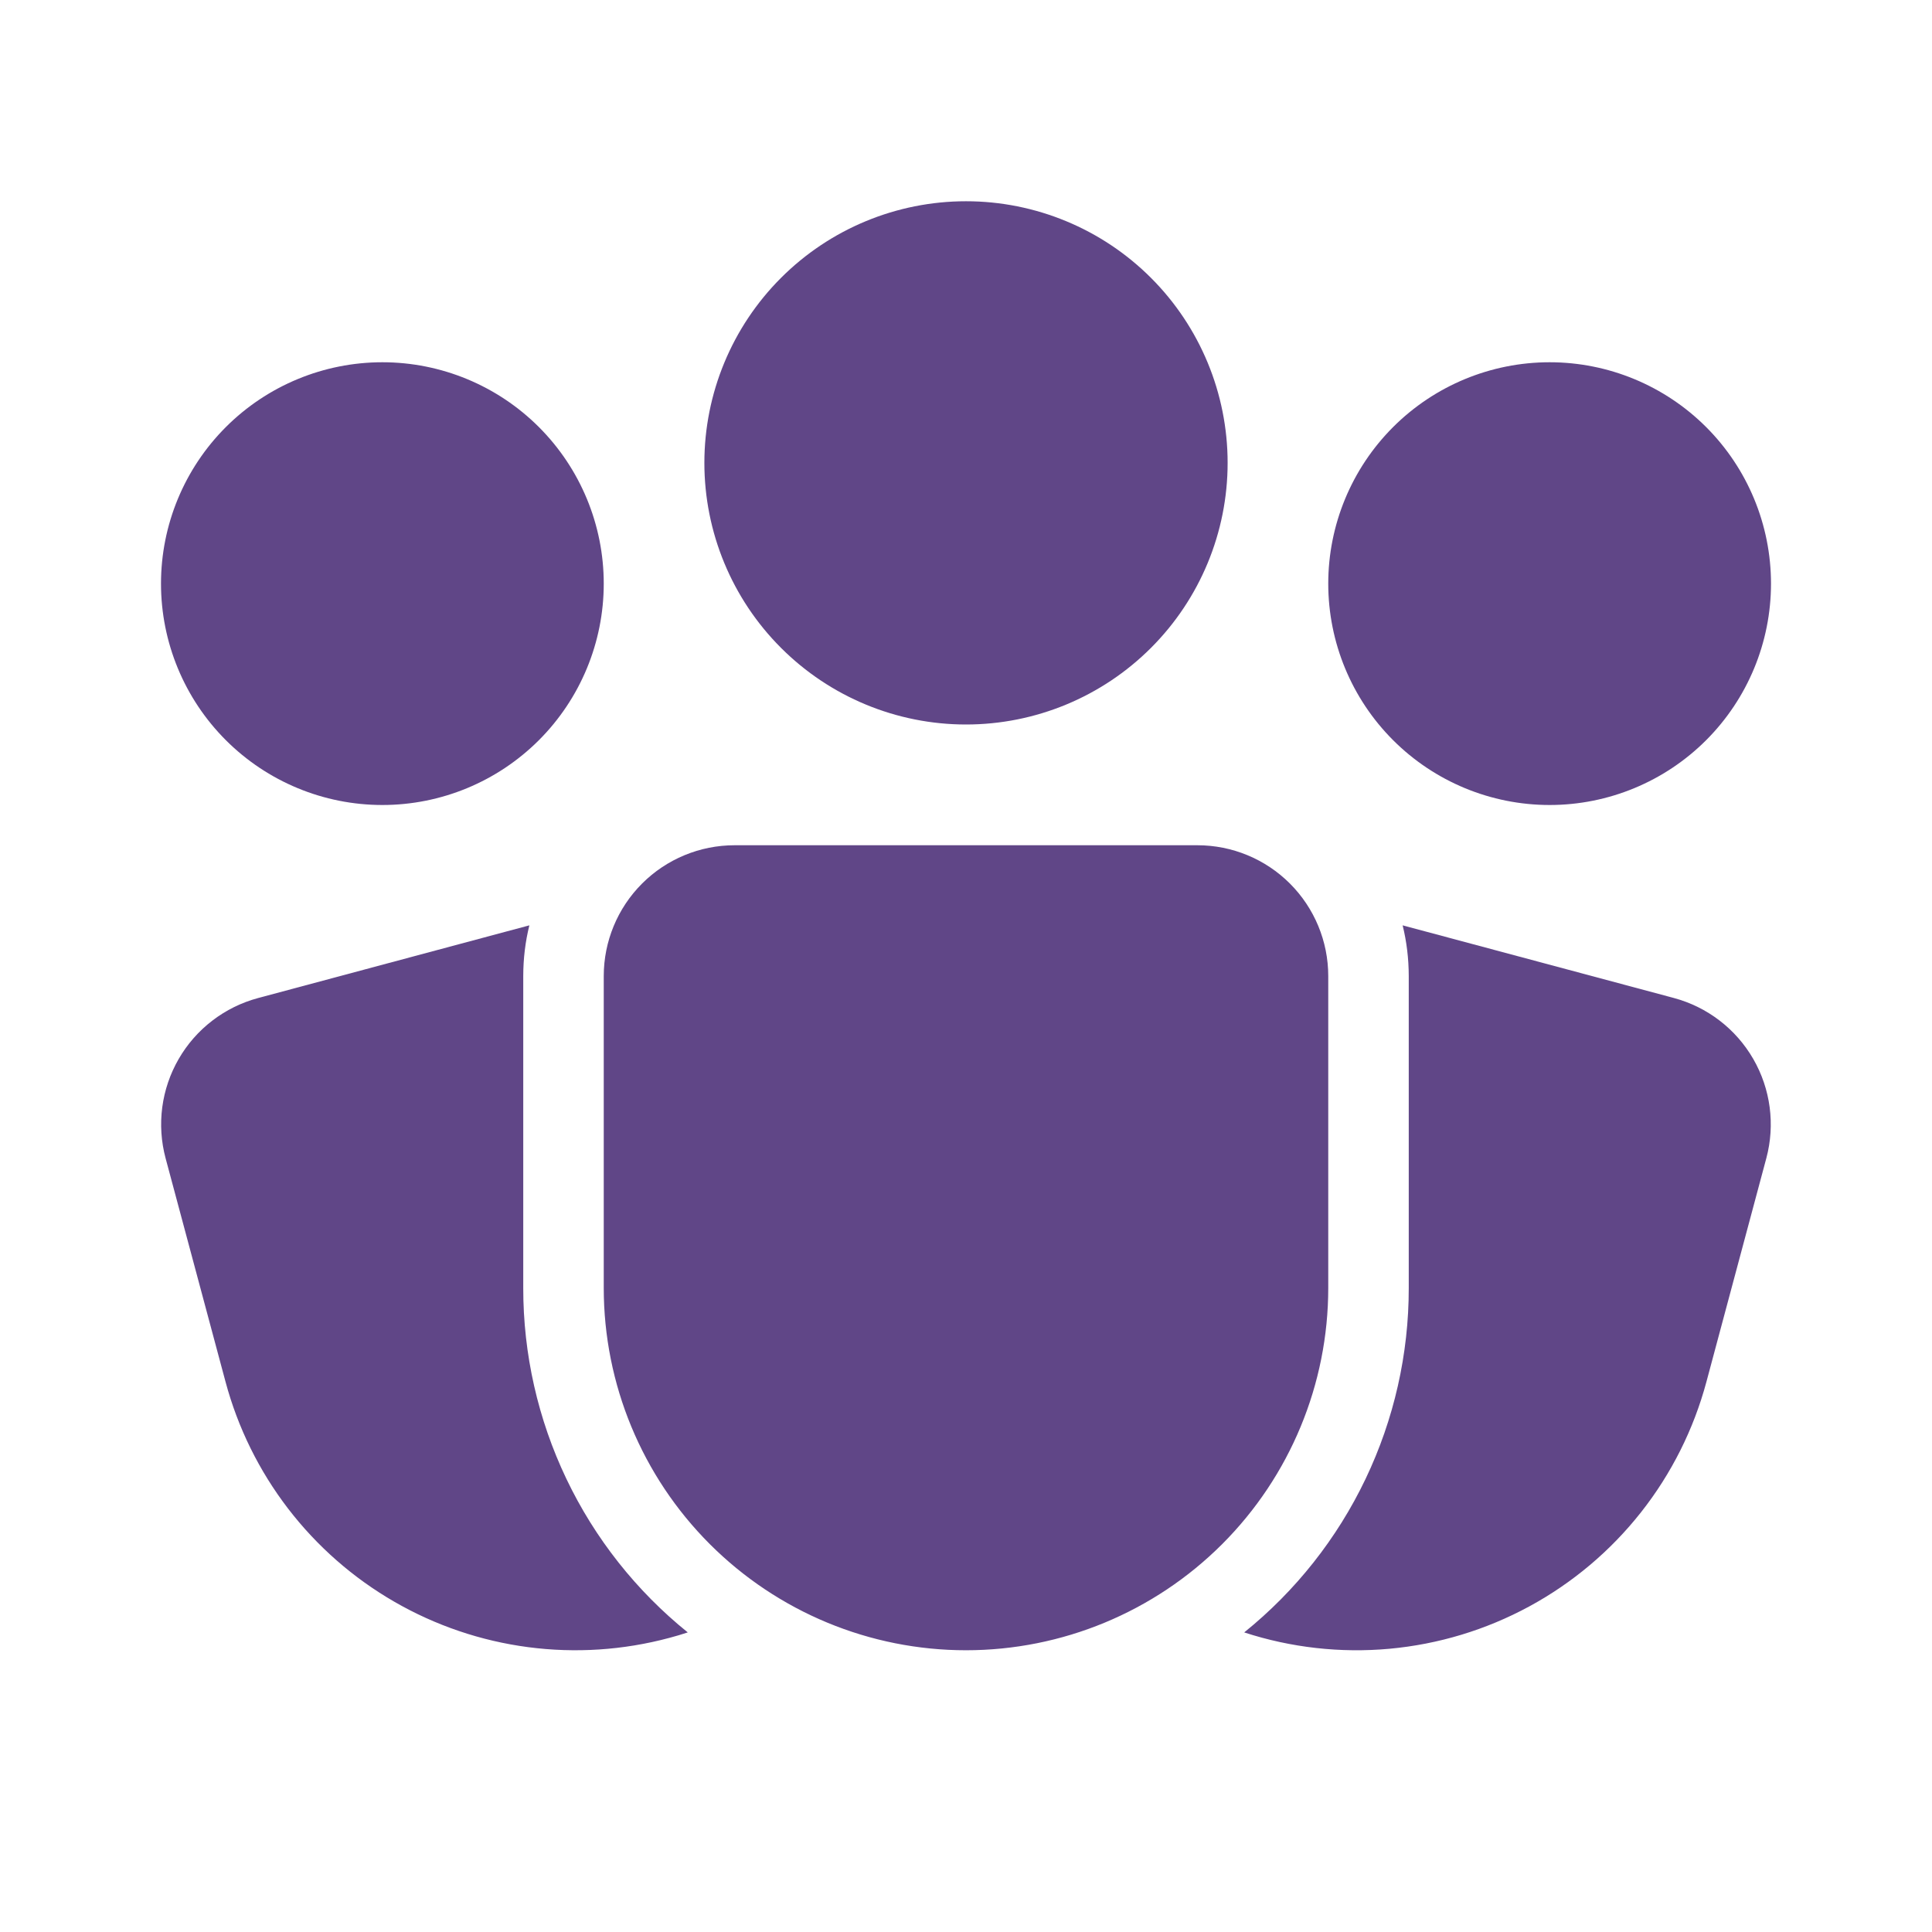 <svg xmlns="http://www.w3.org/2000/svg" width="120" height="120" viewBox="0 0 120 120" fill="none"><path d="M43.75 28.75C43.75 24.44 45.462 20.307 48.51 17.259C51.557 14.212 55.69 12.5 60 12.5C64.31 12.5 68.443 14.212 71.49 17.259C74.538 20.307 76.25 24.44 76.25 28.75C76.25 33.06 74.538 37.193 71.49 40.24C68.443 43.288 64.31 45 60 45C55.69 45 51.557 43.288 48.51 40.24C45.462 37.193 43.75 33.06 43.75 28.75ZM23.75 22.5C20.103 22.5 16.606 23.949 14.027 26.527C11.449 29.106 10 32.603 10 36.25C10 39.897 11.449 43.394 14.027 45.973C16.606 48.551 20.103 50 23.75 50C27.397 50 30.894 48.551 33.473 45.973C36.051 43.394 37.5 39.897 37.5 36.25C37.5 32.603 36.051 29.106 33.473 26.527C30.894 23.949 27.397 22.5 23.75 22.5ZM96.25 22.5C92.603 22.5 89.106 23.949 86.527 26.527C83.949 29.106 82.5 32.603 82.5 36.25C82.5 39.897 83.949 43.394 86.527 45.973C89.106 48.551 92.603 50 96.25 50C99.897 50 103.394 48.551 105.973 45.973C108.551 43.394 110 39.897 110 36.25C110 32.603 108.551 29.106 105.973 26.527C103.394 23.949 99.897 22.5 96.25 22.5ZM45.625 52.5C43.47 52.5 41.404 53.356 39.88 54.88C38.356 56.404 37.5 58.47 37.5 60.625V80C37.5 85.967 39.87 91.69 44.09 95.91C48.31 100.129 54.033 102.5 60 102.5C65.967 102.5 71.69 100.129 75.91 95.91C80.129 91.69 82.5 85.967 82.5 80V60.625C82.5 58.47 81.644 56.404 80.12 54.88C78.597 53.356 76.53 52.5 74.375 52.5H45.625ZM32.88 57.475C32.628 58.485 32.502 59.535 32.5 60.625V80C32.496 84.103 33.412 88.154 35.18 91.856C36.948 95.558 39.524 98.817 42.718 101.392C42.339 101.517 41.956 101.631 41.568 101.733C38.713 102.498 35.736 102.693 32.807 102.308C29.877 101.923 27.052 100.964 24.493 99.487C21.933 98.01 19.69 96.043 17.891 93.699C16.092 91.355 14.773 88.679 14.008 85.825L10.285 71.94C10.009 70.909 9.939 69.834 10.078 68.776C10.218 67.719 10.564 66.699 11.098 65.775C11.632 64.851 12.342 64.041 13.189 63.392C14.036 62.742 15.002 62.266 16.032 61.99L32.88 57.475ZM77.28 101.392C80.474 98.817 83.05 95.559 84.819 91.856C86.587 88.154 87.504 84.103 87.5 80V60.625C87.497 59.535 87.37 58.485 87.12 57.475L103.965 61.987C106.046 62.545 107.821 63.907 108.898 65.773C109.975 67.639 110.267 69.856 109.71 71.938L105.99 85.823C105.199 88.774 103.816 91.534 101.923 93.934C100.031 96.333 97.67 98.322 94.983 99.779C92.297 101.236 89.342 102.13 86.299 102.408C83.256 102.685 80.185 102.34 77.28 101.392Z" fill="#604687"></path></svg>